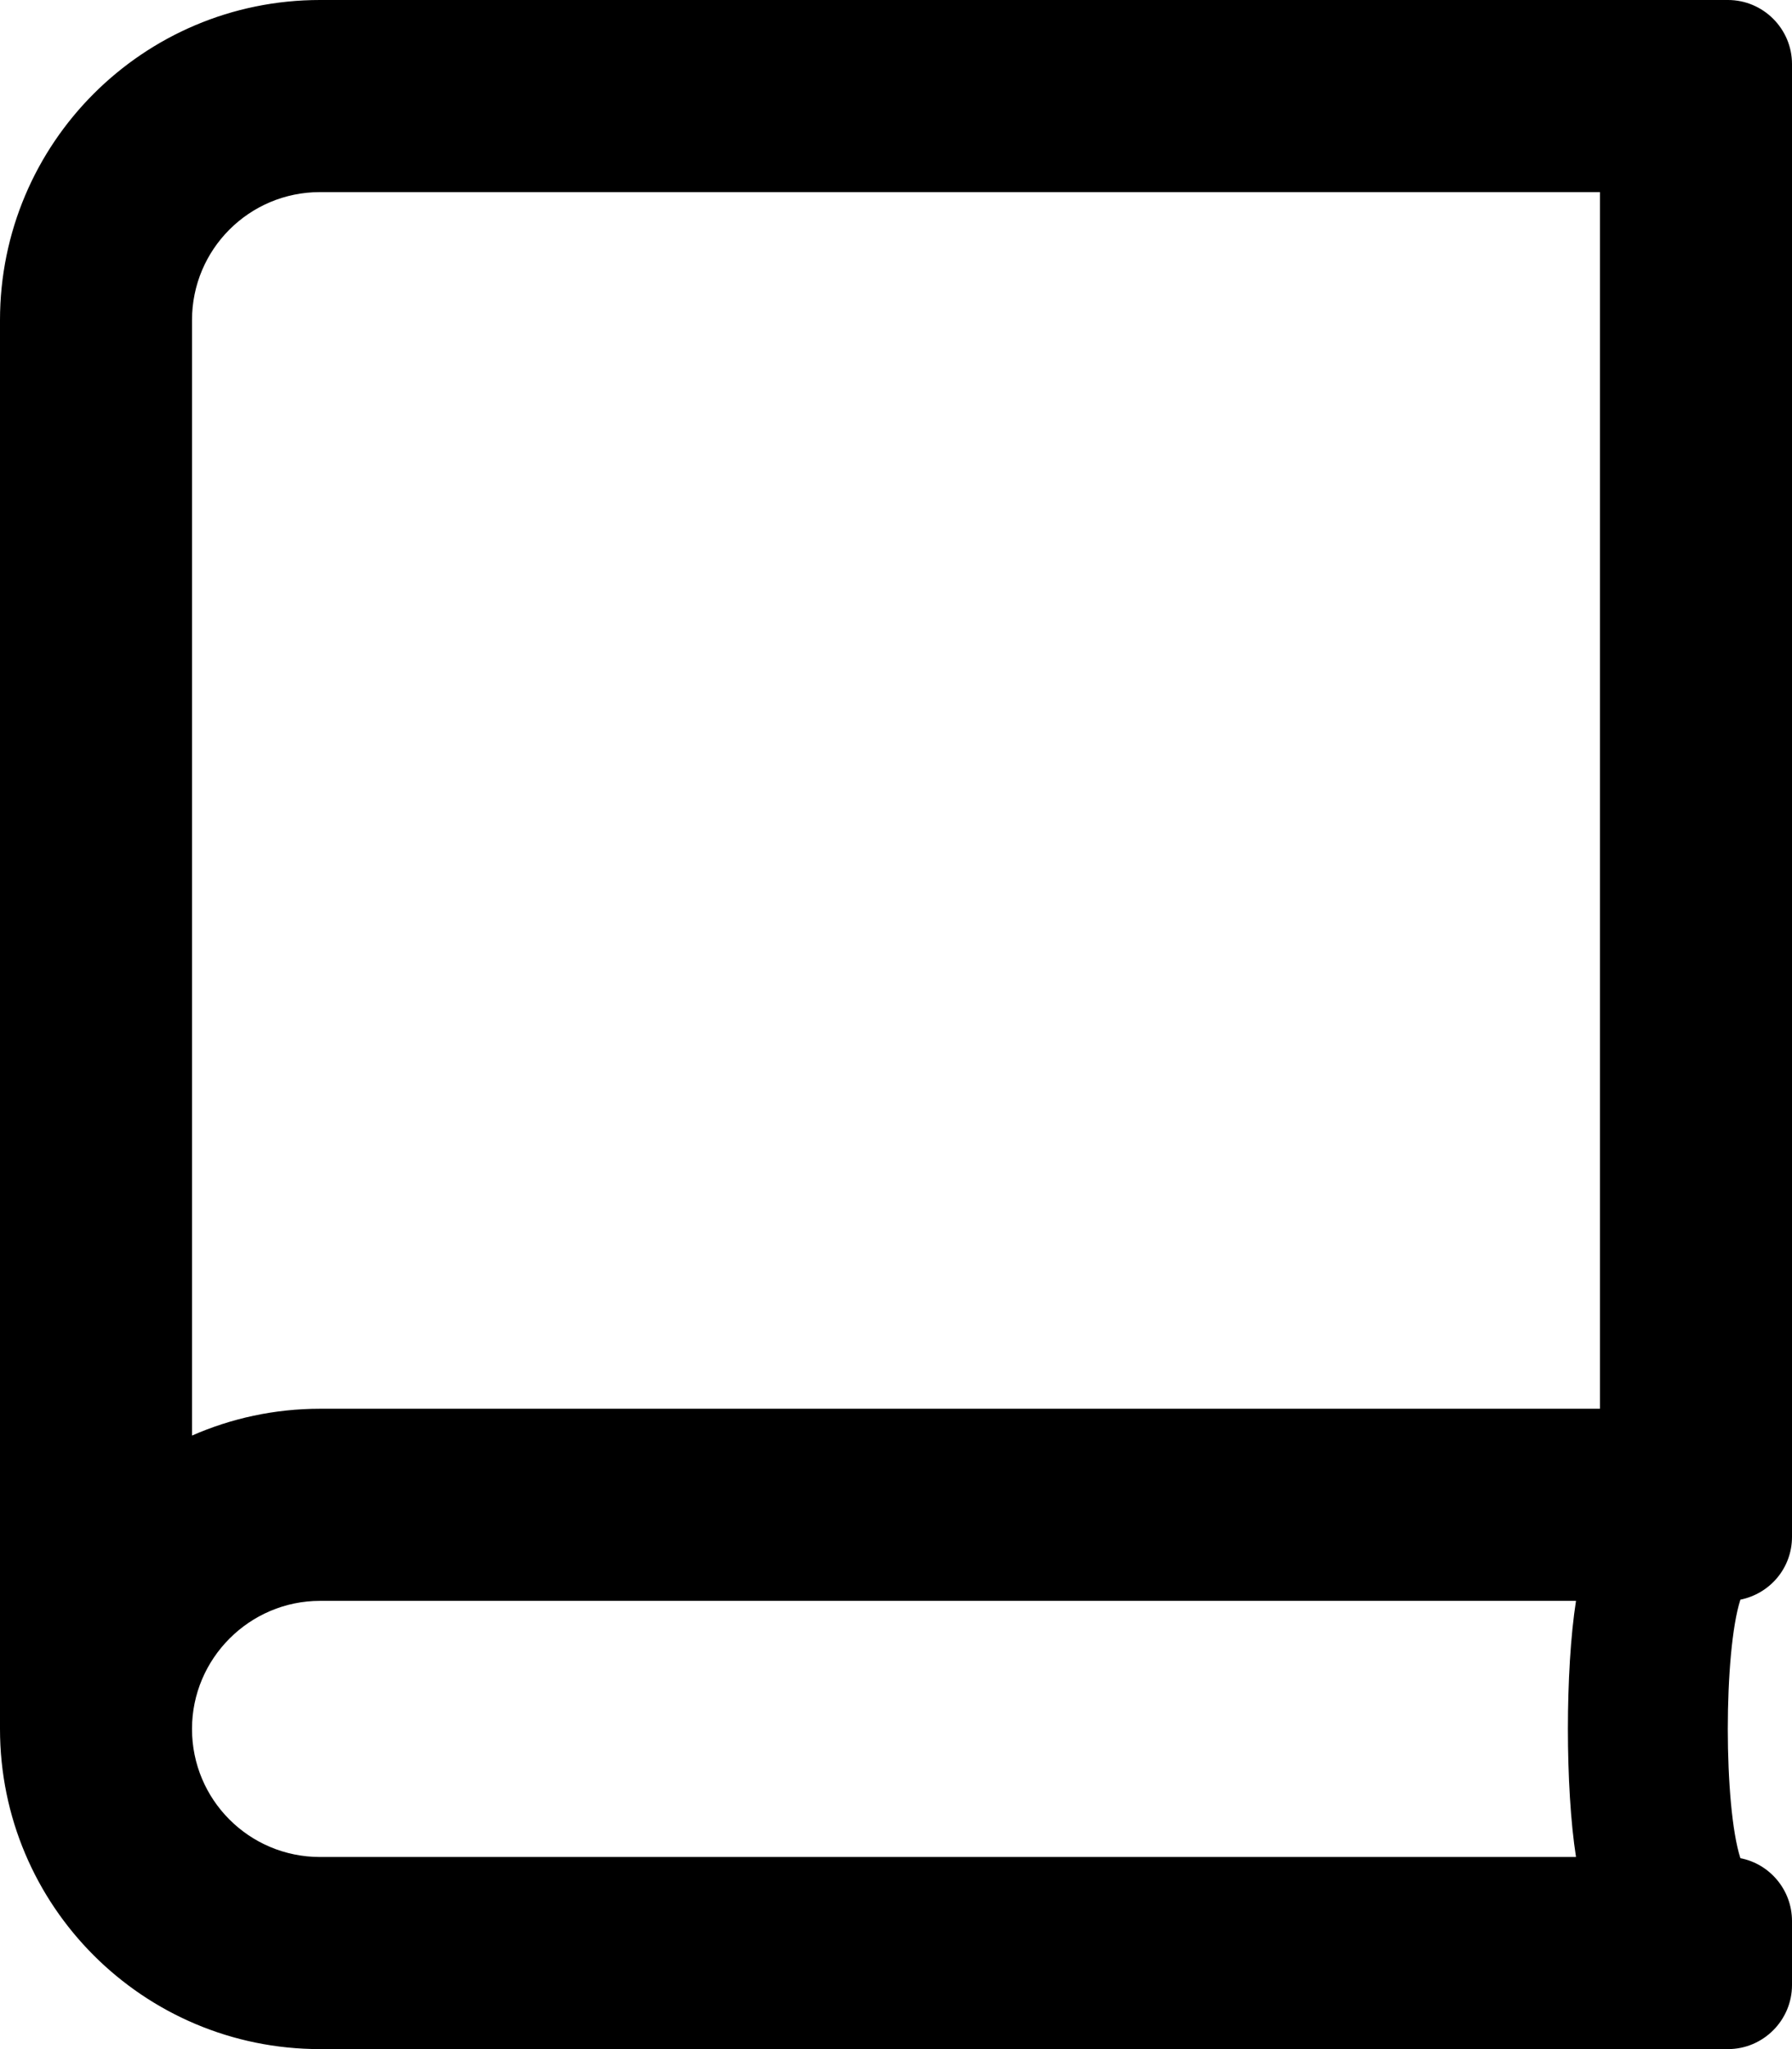 <svg xmlns="http://www.w3.org/2000/svg" viewBox="0 0 448 512"><path d="M435.1 399.7c-4.2 13-4.2 51.6 0 64.6 7.3 1.4 12.9 7.9 12.9 15.7v16c0 8.8-7.2 16-16 16H80c-44.2 0-80-35.8-80-80V80C0 35.8 35.8 0 80 0h352c8.8 0 16 7.2 16 16v368c0 7.8-5.5 14.2-12.9 15.7zm-41.1.3H80c-17.6 0-32 14.4-32 32 0 17.7 14.3 32 32 32h314c-2.7-17.3-2.7-46.7 0-64zm6-352H80c-17.7 0-32 14.3-32 32v278.7c9.8-4.3 20.6-6.7 32-6.7h320V48z"/></svg>
<!--
Font Awesome Pro 5.5.0 by @fontawesome - https://fontawesome.com
License - https://fontawesome.com/license (Commercial License)
-->